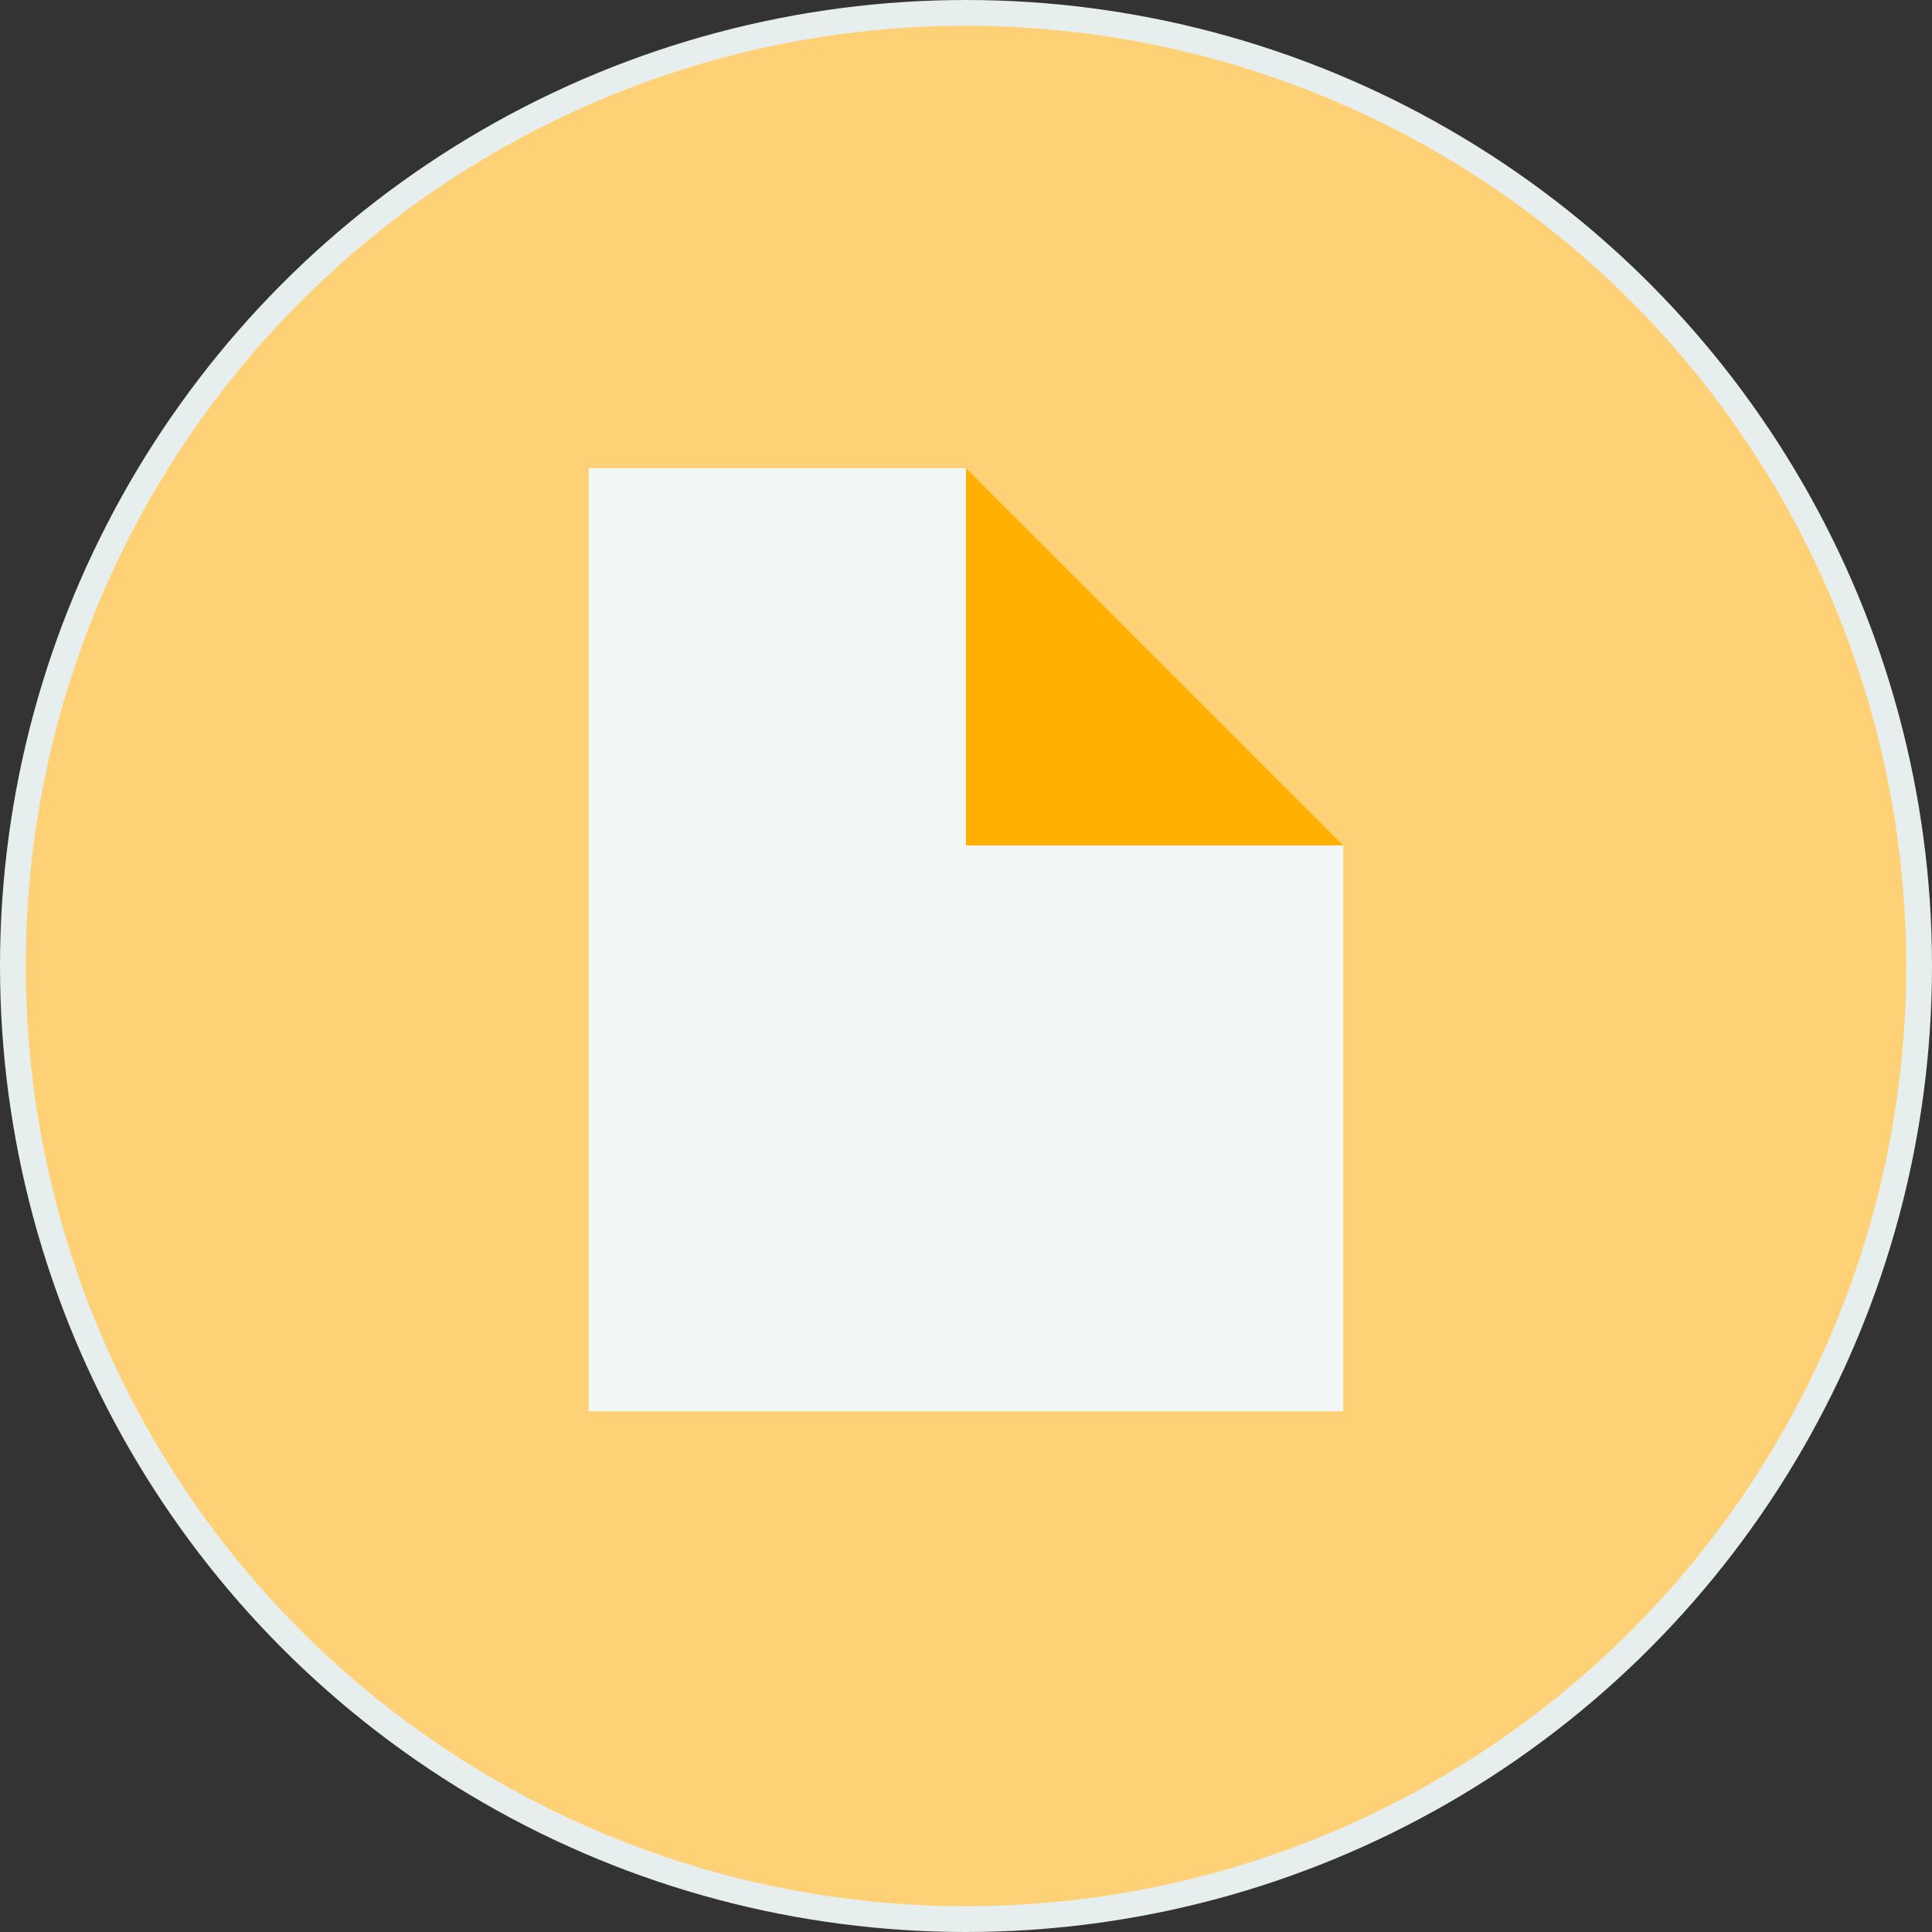 <svg width="150" height="150" viewBox="0 0 150 150" fill="none" xmlns="http://www.w3.org/2000/svg">
<rect x="0" y="0" width="150" height="150" fill="#333333" stroke="none"/>
<g clip-path="url(#clip0_1582_81)">
<path d="M75 149C115.869 149 149 115.869 149 75C149 34.131 115.869 1 75 1C34.131 1 1 34.131 1 75C1 115.869 34.131 149 75 149Z" fill="#FFD176"/>
<path d="M75 36.35H45.711V109.573H104.29V65.639H75V36.35Z" fill="#F2F7F6"/>
<path d="M75 36.35V65.639H104.29L75 36.35Z" fill="#FFB000"/>
<circle cx="75" cy="75" r="74" stroke="#E6EEEE" stroke-width="2"/>
</g>
<defs>
<clipPath id="clip0_1582_81">
<rect width="150" height="150" fill="white"/>
</clipPath>
</defs>
</svg>
